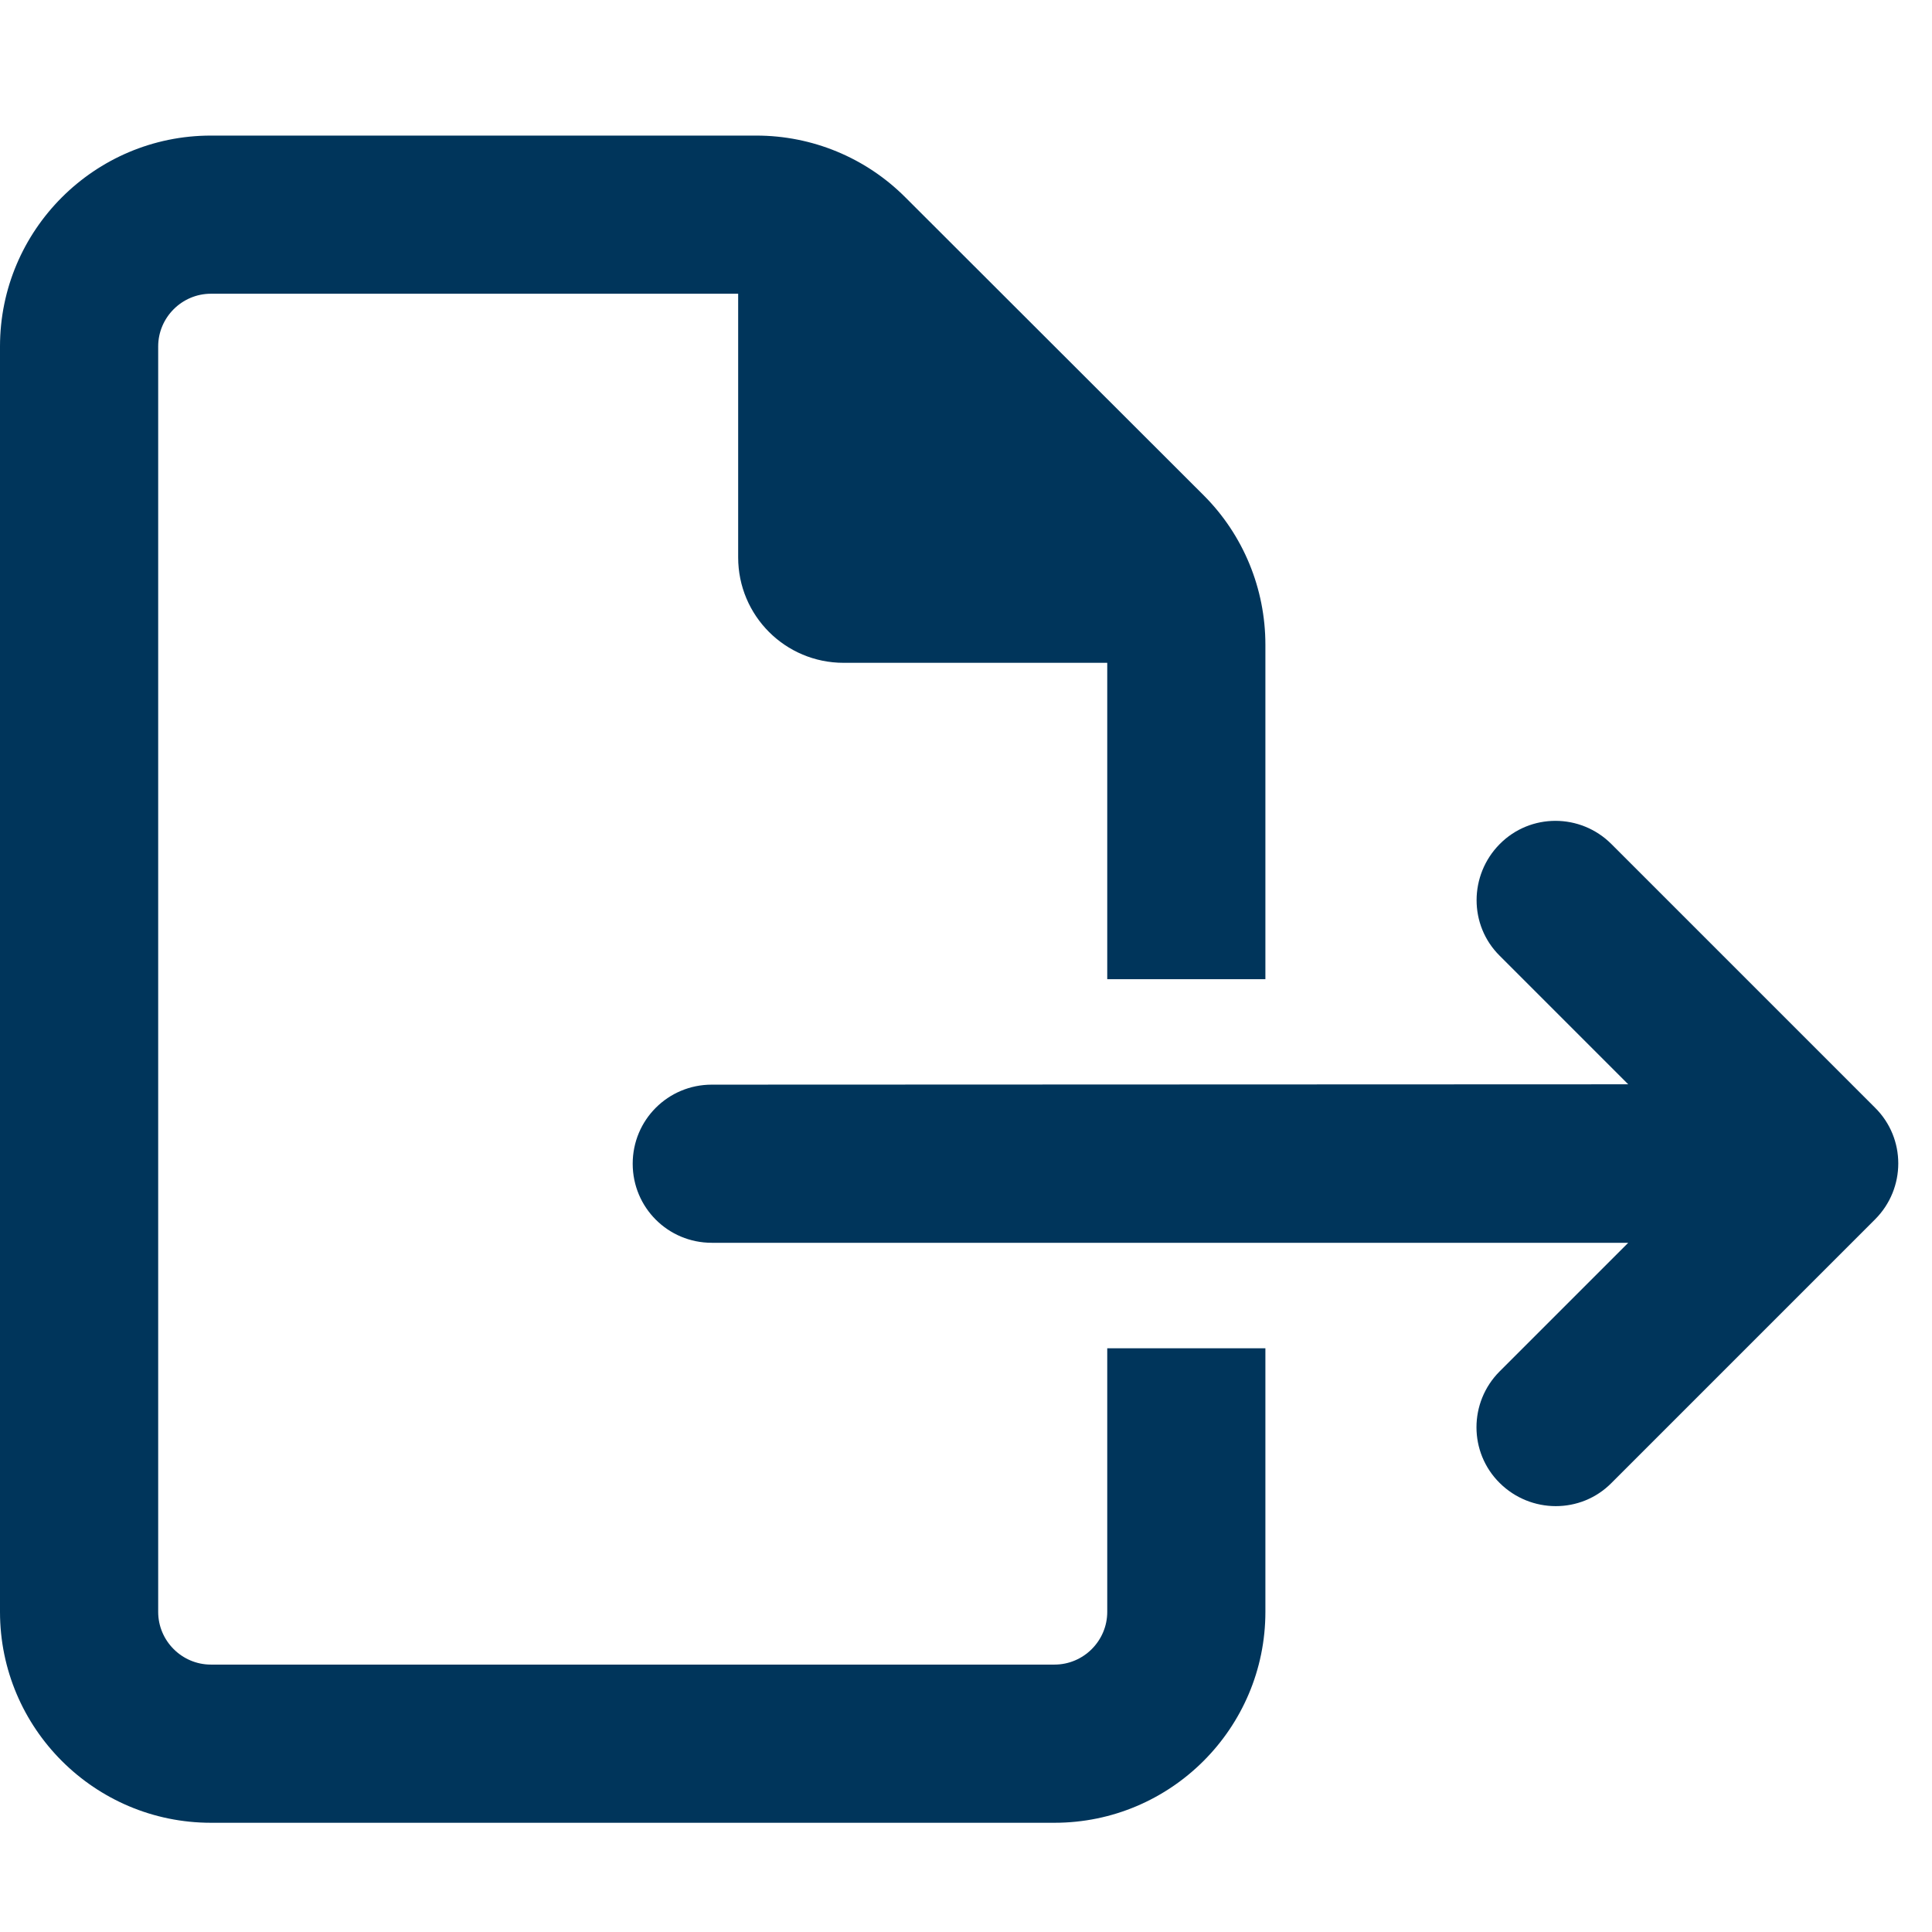 <svg width="56" height="56" viewBox="0 0 56 56" fill="none" xmlns="http://www.w3.org/2000/svg">
<g clip-path="url(#clip0_1552_65777)">
<path d="M32.094 46.721C32.094 47.562 31.406 48.249 30.565 48.249H6.113C5.273 48.249 4.585 47.562 4.585 46.721V10.043C4.585 9.202 5.273 8.514 6.113 8.514H21.396V16.156C21.396 17.846 22.762 19.212 24.452 19.212H32.094V28.382H36.678V18.687C36.678 17.063 36.038 15.506 34.892 14.36L26.238 5.716C25.092 4.57 23.545 3.93 21.921 3.93H6.113C2.741 3.93 0 6.671 0 10.043V46.721C0 50.093 2.741 52.834 6.113 52.834H30.565C33.937 52.834 36.678 50.093 36.678 46.721V39.08H32.094V46.721ZM46.708 24.466C45.81 23.568 44.358 23.568 43.47 24.466C42.581 25.364 42.572 26.816 43.47 27.704L47.195 31.429L20.632 31.439C19.361 31.439 18.339 32.461 18.339 33.731C18.339 35.001 19.361 36.023 20.632 36.023H47.195L43.47 39.748C42.572 40.646 42.572 42.098 43.47 42.986C44.367 43.875 45.819 43.884 46.708 42.986L54.349 35.345C55.247 34.447 55.247 32.995 54.349 32.107L46.708 24.466Z" fill="#00355B"/>
</g>
<defs>
<clipPath id="clip0_1552_65777">
<rect width="56" height="55.017" fill="white"/>
</clipPath>
</defs>
</svg>
